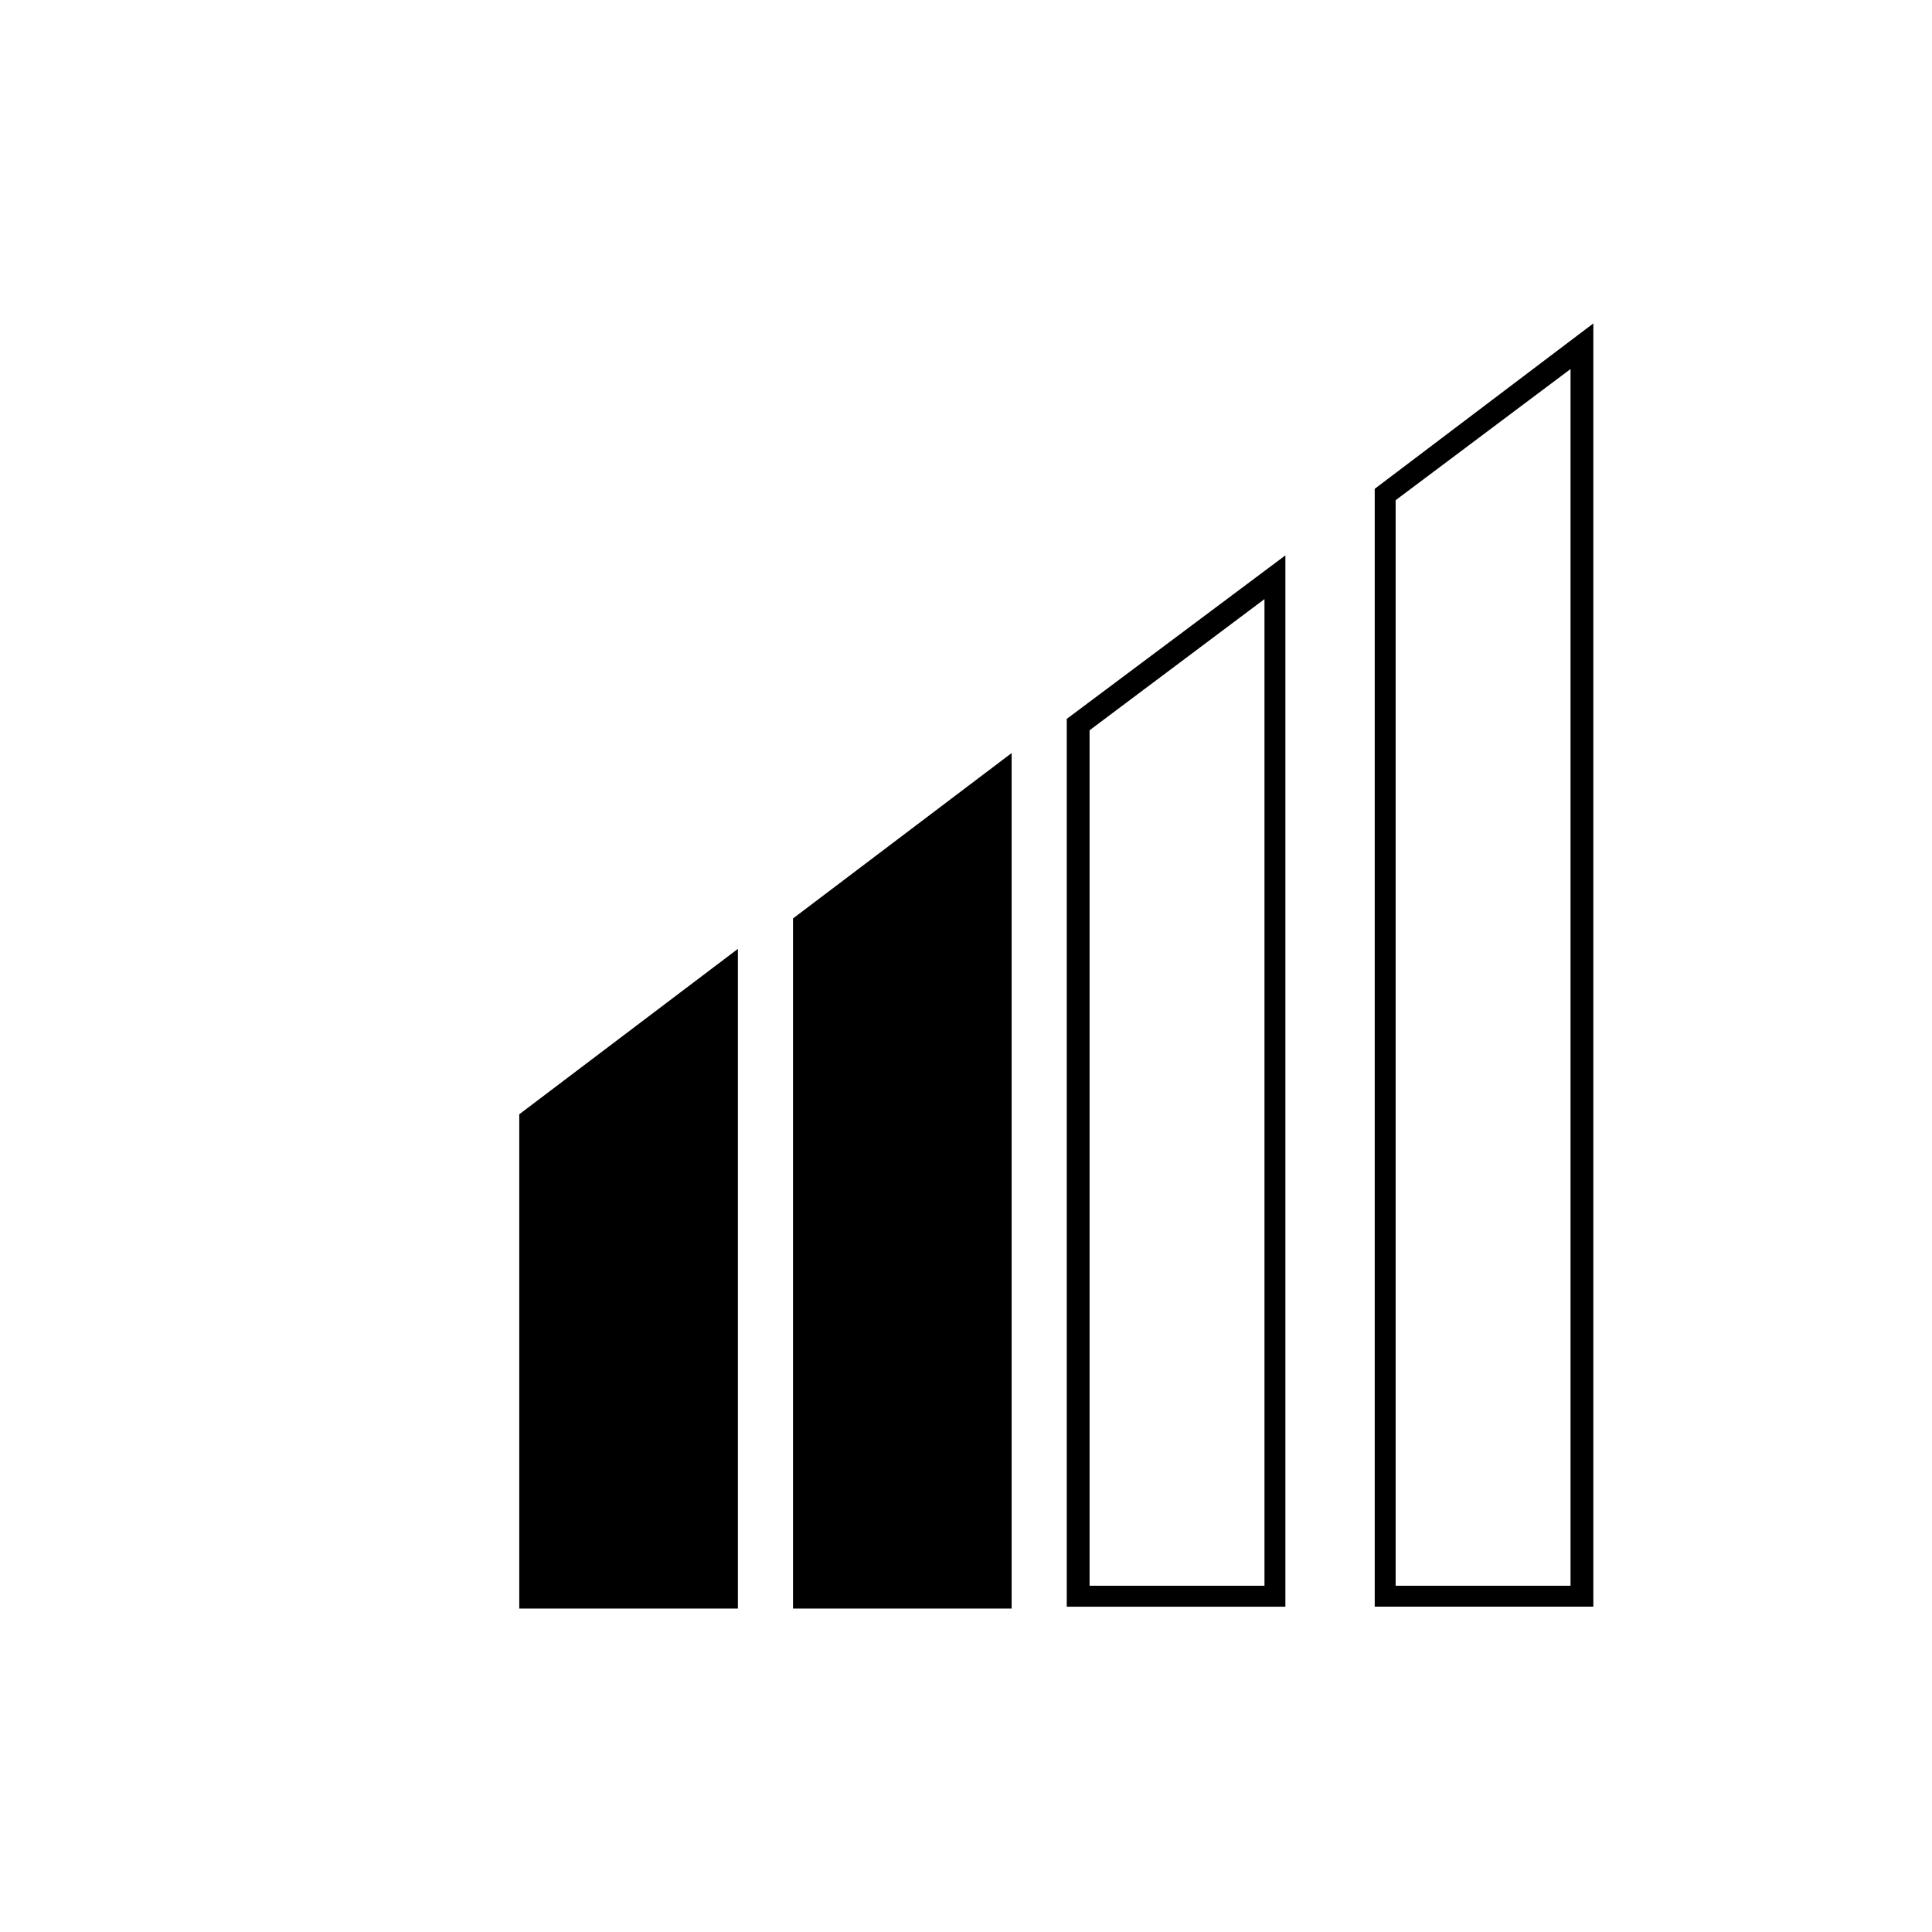<?xml version="1.0" encoding="UTF-8"?>
<!-- Uploaded to: SVG Repo, www.svgrepo.com, Generator: SVG Repo Mixer Tools -->
<svg fill="#000000" width="800px" height="800px" version="1.1" viewBox="144 144 512 512" xmlns="http://www.w3.org/2000/svg">
 <g>
  <path d="m284.12 567.26v-126.45l52.398-39.297v165.75z"/>
  <path d="m333.5 407.05v157.19h-46.352v-121.92l46.352-35.27m6.047-11.586-57.938 43.832v130.99l57.938-0.004z"/>
  <path d="m357.18 567.26v-178.85l51.891-39.297v218.15z"/>
  <path d="m406.55 355.16v209.08h-46.852v-174.32l46.852-34.762m5.543-11.59-57.938 43.832v182.88h57.938z"/>
  <path d="m479.1 302.76v261.48h-46.352v-226.71l46.352-34.762m5.539-11.586-57.938 43.328v235.28h57.938z"/>
  <path d="m560.21 241.8v322.44h-46.352v-287.68l46.352-34.762m6.043-12.09-57.938 43.832v296.24h57.938z"/>
 </g>
</svg>